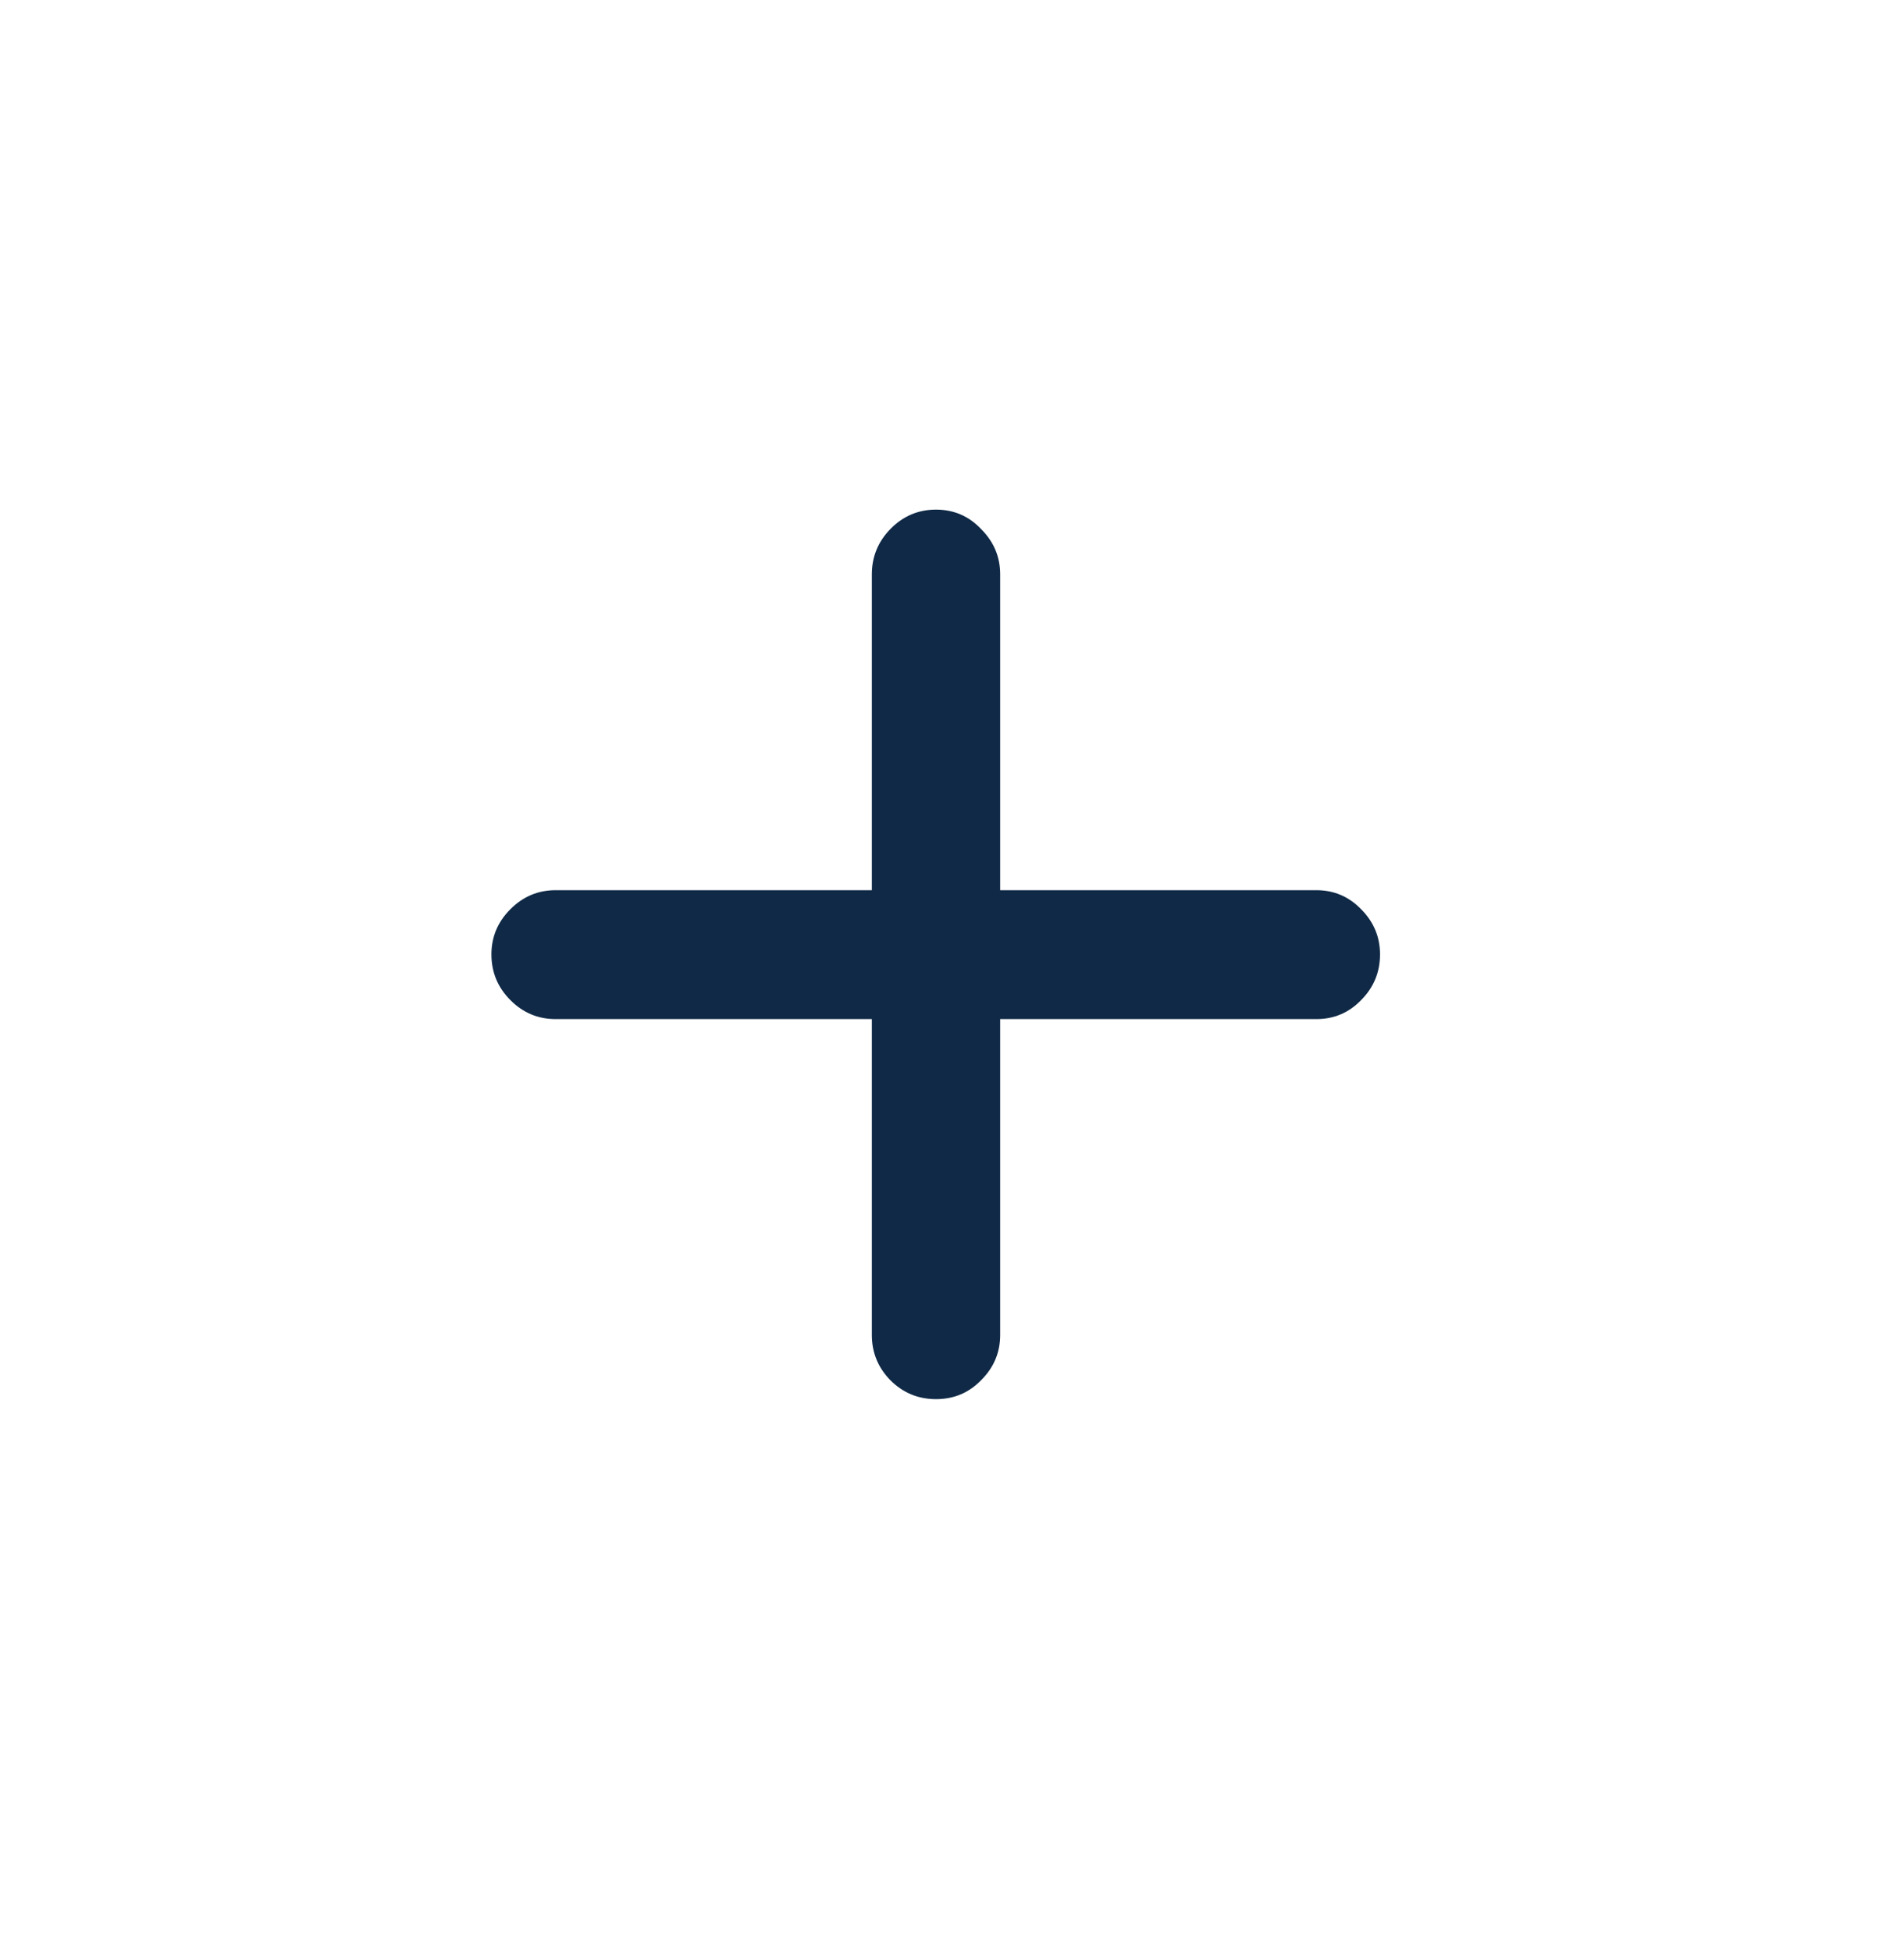 <svg width="40" height="41" viewBox="0 0 40 41" fill="none" xmlns="http://www.w3.org/2000/svg">
<path d="M10.324 20.042C10.324 20.417 10.457 20.737 10.723 21.003C10.988 21.269 11.305 21.401 11.672 21.401H18.316V28.034C18.316 28.401 18.445 28.718 18.703 28.983C18.969 29.249 19.289 29.382 19.664 29.382C20.039 29.382 20.355 29.249 20.613 28.983C20.879 28.718 21.012 28.401 21.012 28.034V21.401H27.656C28.023 21.401 28.336 21.269 28.594 21.003C28.859 20.737 28.992 20.417 28.992 20.042C28.992 19.675 28.859 19.358 28.594 19.093C28.336 18.827 28.023 18.694 27.656 18.694H21.012V12.062C21.012 11.694 20.879 11.378 20.613 11.112C20.355 10.839 20.039 10.702 19.664 10.702C19.289 10.702 18.969 10.839 18.703 11.112C18.445 11.378 18.316 11.694 18.316 12.062V18.694H11.672C11.305 18.694 10.988 18.827 10.723 19.093C10.457 19.358 10.324 19.675 10.324 20.042Z" fill="#0F2946"/>
</svg>

